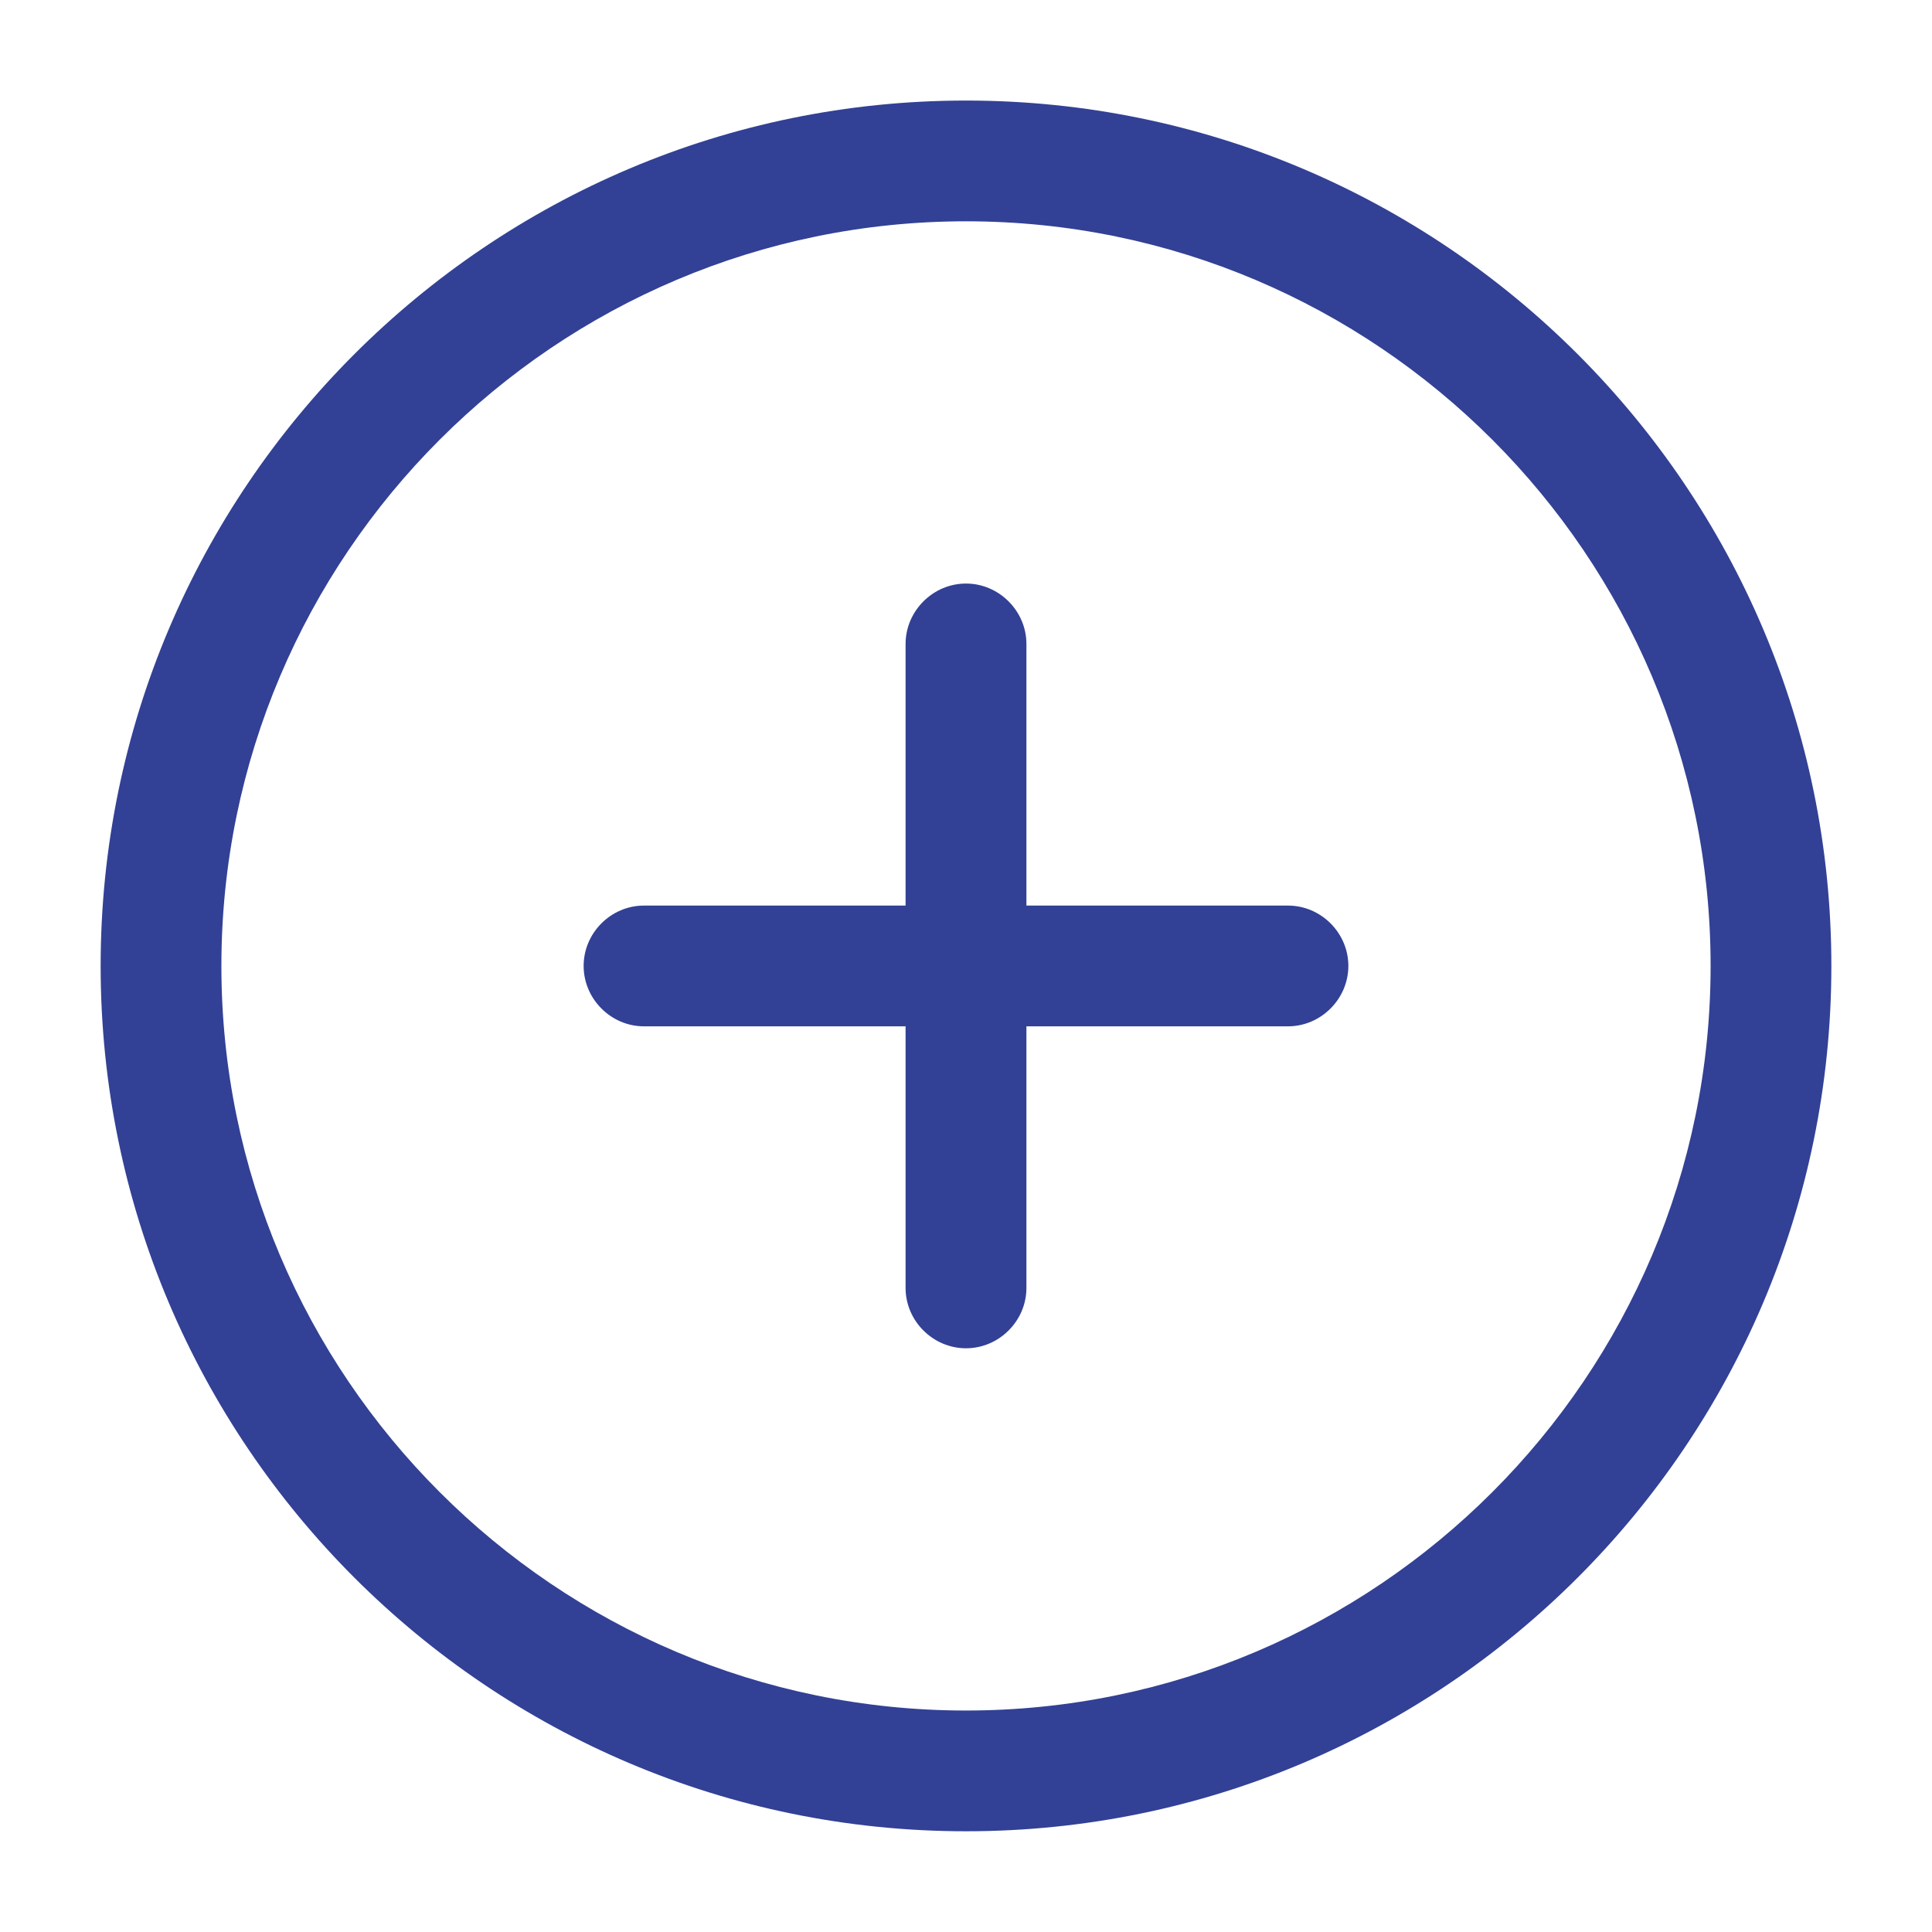 <?xml version="1.0" encoding="UTF-8"?> <svg xmlns="http://www.w3.org/2000/svg" width="22" height="22" viewBox="0 0 22 22" fill="none"><path d="M11 20.853C5.564 20.853 1.146 16.435 1.146 10.999C1.146 5.563 5.564 1.145 11 1.145C16.436 1.145 20.854 5.563 20.854 10.999C20.854 16.435 16.436 20.853 11 20.853ZM11 2.52C6.325 2.52 2.521 6.324 2.521 10.999C2.521 15.674 6.325 19.478 11 19.478C15.675 19.478 19.479 15.674 19.479 10.999C19.479 6.324 15.675 2.52 11 2.52Z" fill="#324195"></path><path d="M14.667 11.687H7.333C6.957 11.687 6.646 11.375 6.646 10.999C6.646 10.623 6.957 10.312 7.333 10.312H14.667C15.042 10.312 15.354 10.623 15.354 10.999C15.354 11.375 15.042 11.687 14.667 11.687Z" fill="#324195"></path><path d="M11 15.353C10.624 15.353 10.312 15.042 10.312 14.666V7.333C10.312 6.957 10.624 6.645 11 6.645C11.376 6.645 11.688 6.957 11.688 7.333V14.666C11.688 15.042 11.376 15.353 11 15.353Z" fill="#324195"></path></svg> 